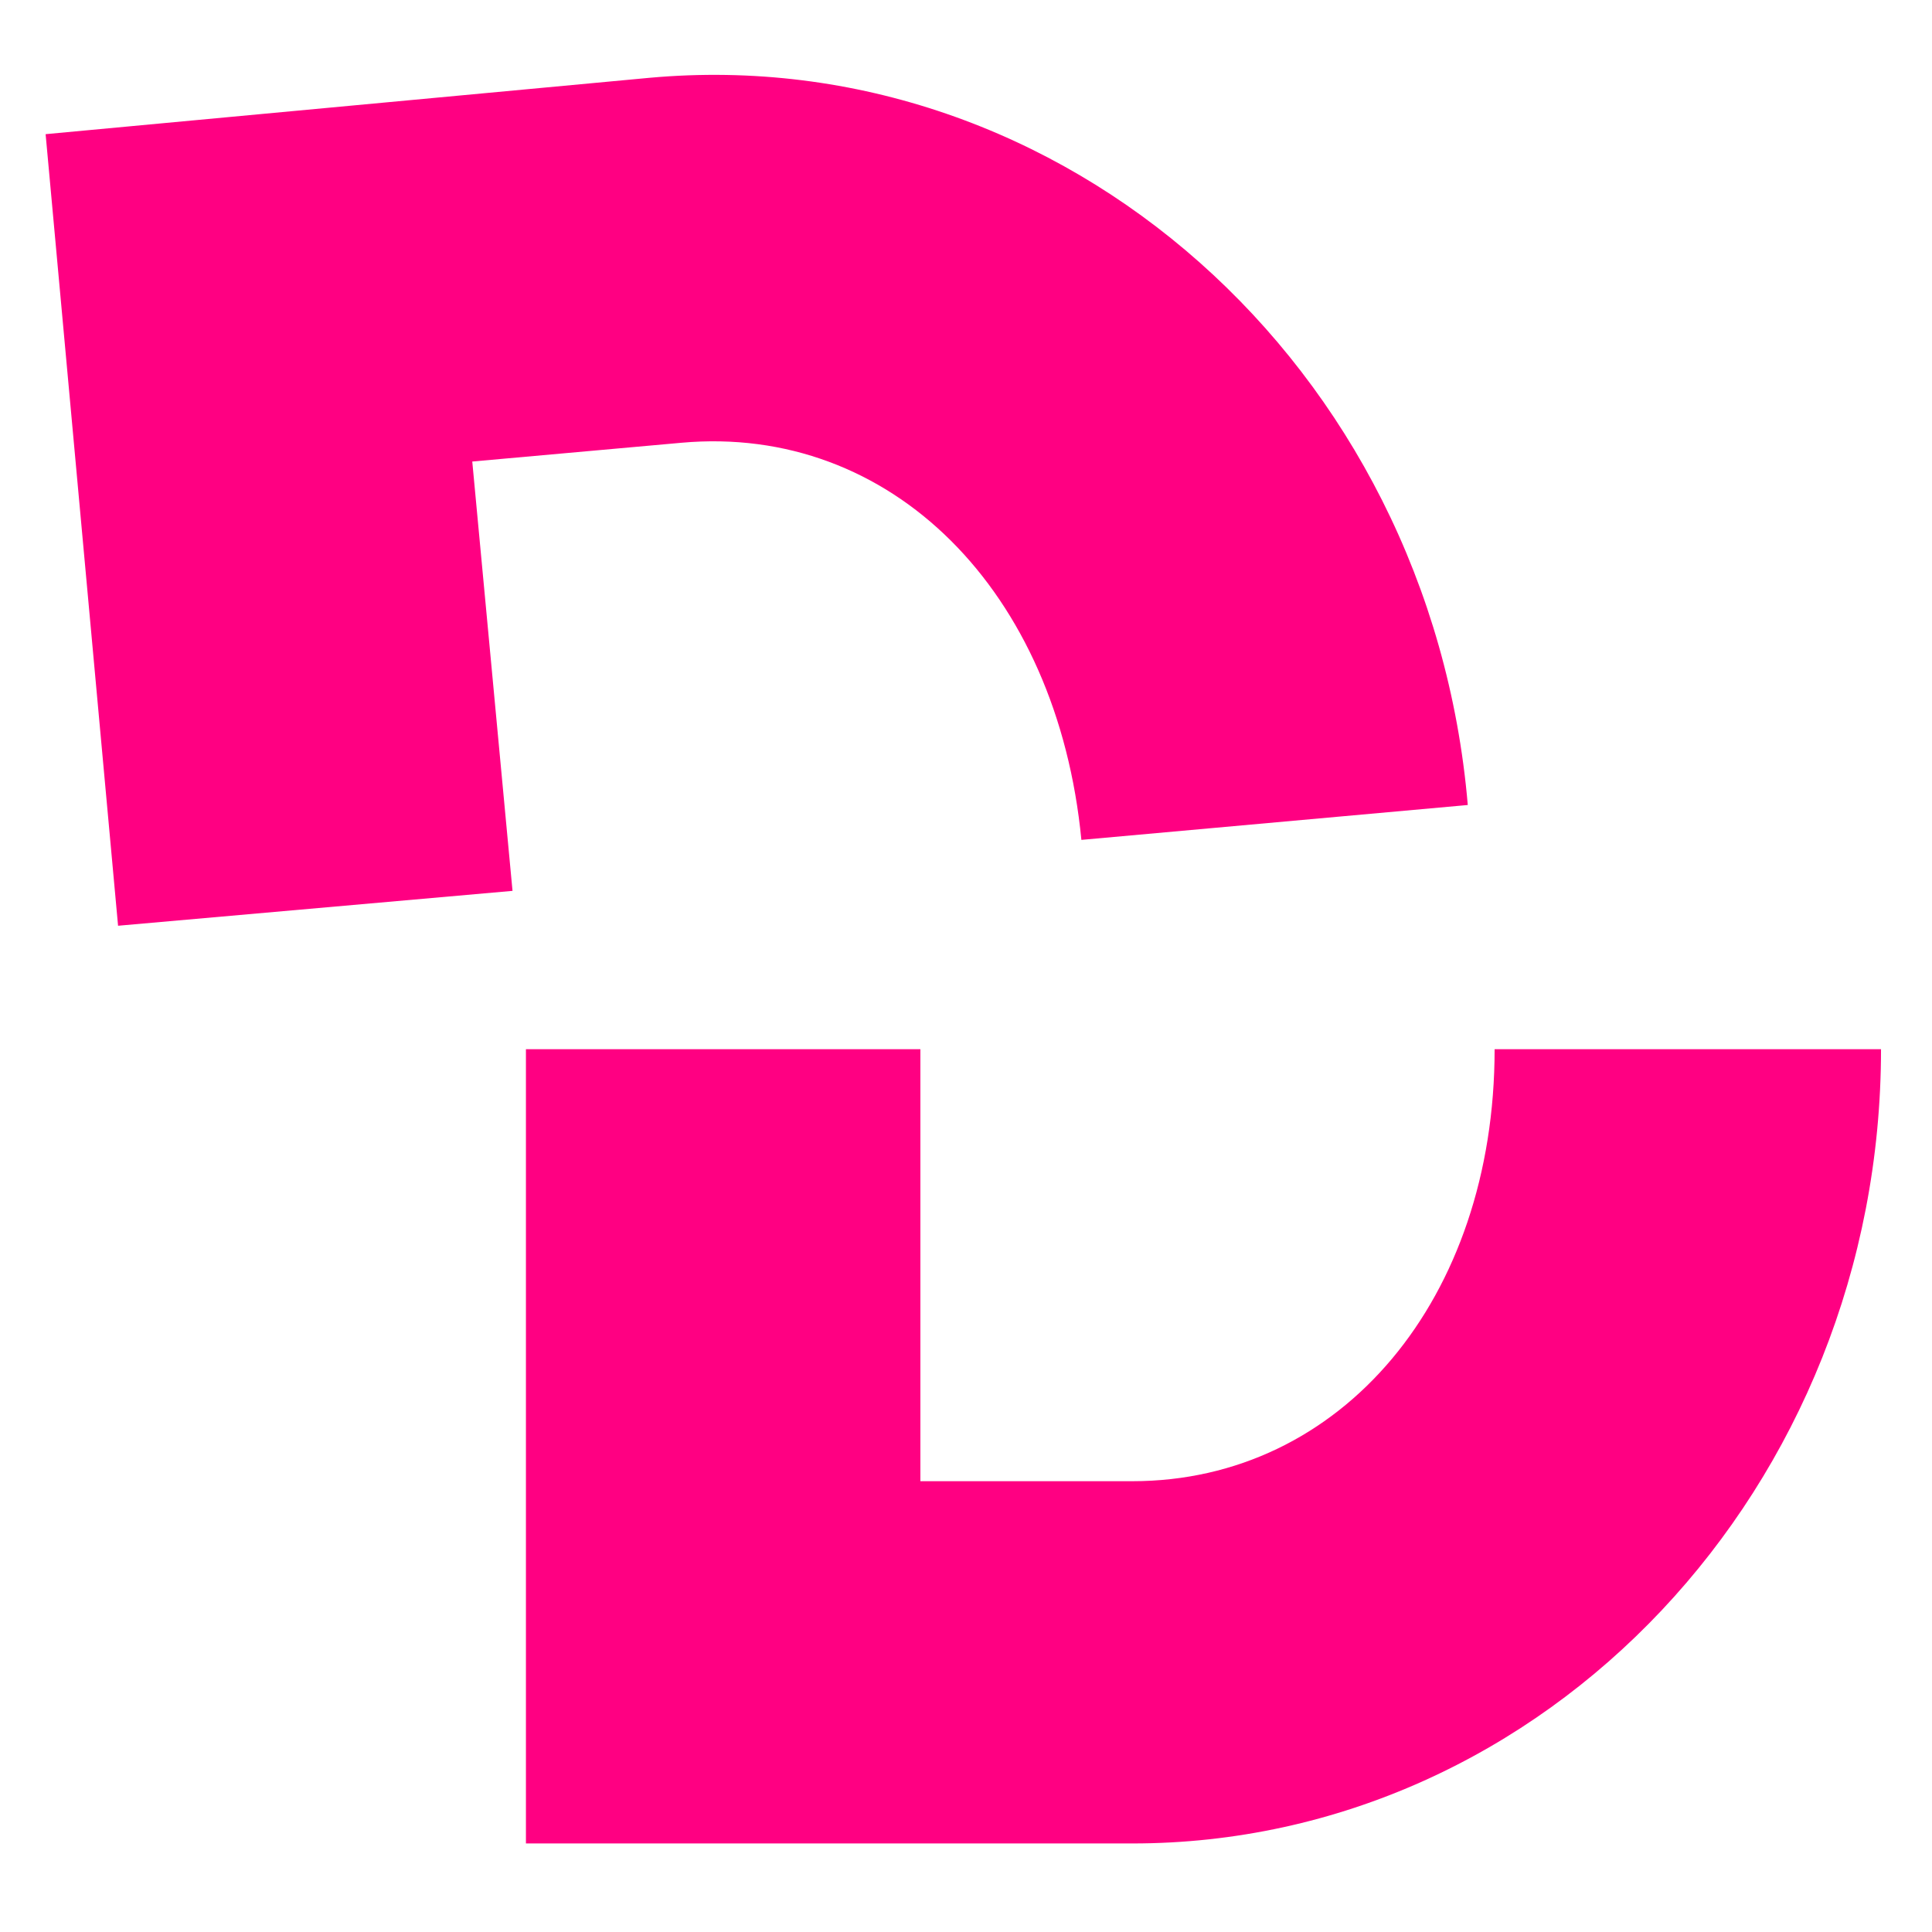 <svg xmlns="http://www.w3.org/2000/svg" viewBox="0 0 72 72" fill="#FF0082">
  <path
    d="M24.2 2.9 1.7 5l2.7 29.5 14.7-1.3-1.5-16 7.8-.7c7.8-.7 14 5.5 14.9 14.8L54.7 30C53.3 13.6 39.6 1.5 24.2 2.9zm31.5 36.2c0 9.3-5.7 16.1-13.5 16.1h-7.9V39.1H19.6v29.6h22.6c15.4 0 27.9-13.3 27.9-29.6H55.7z"
  />
</svg>

